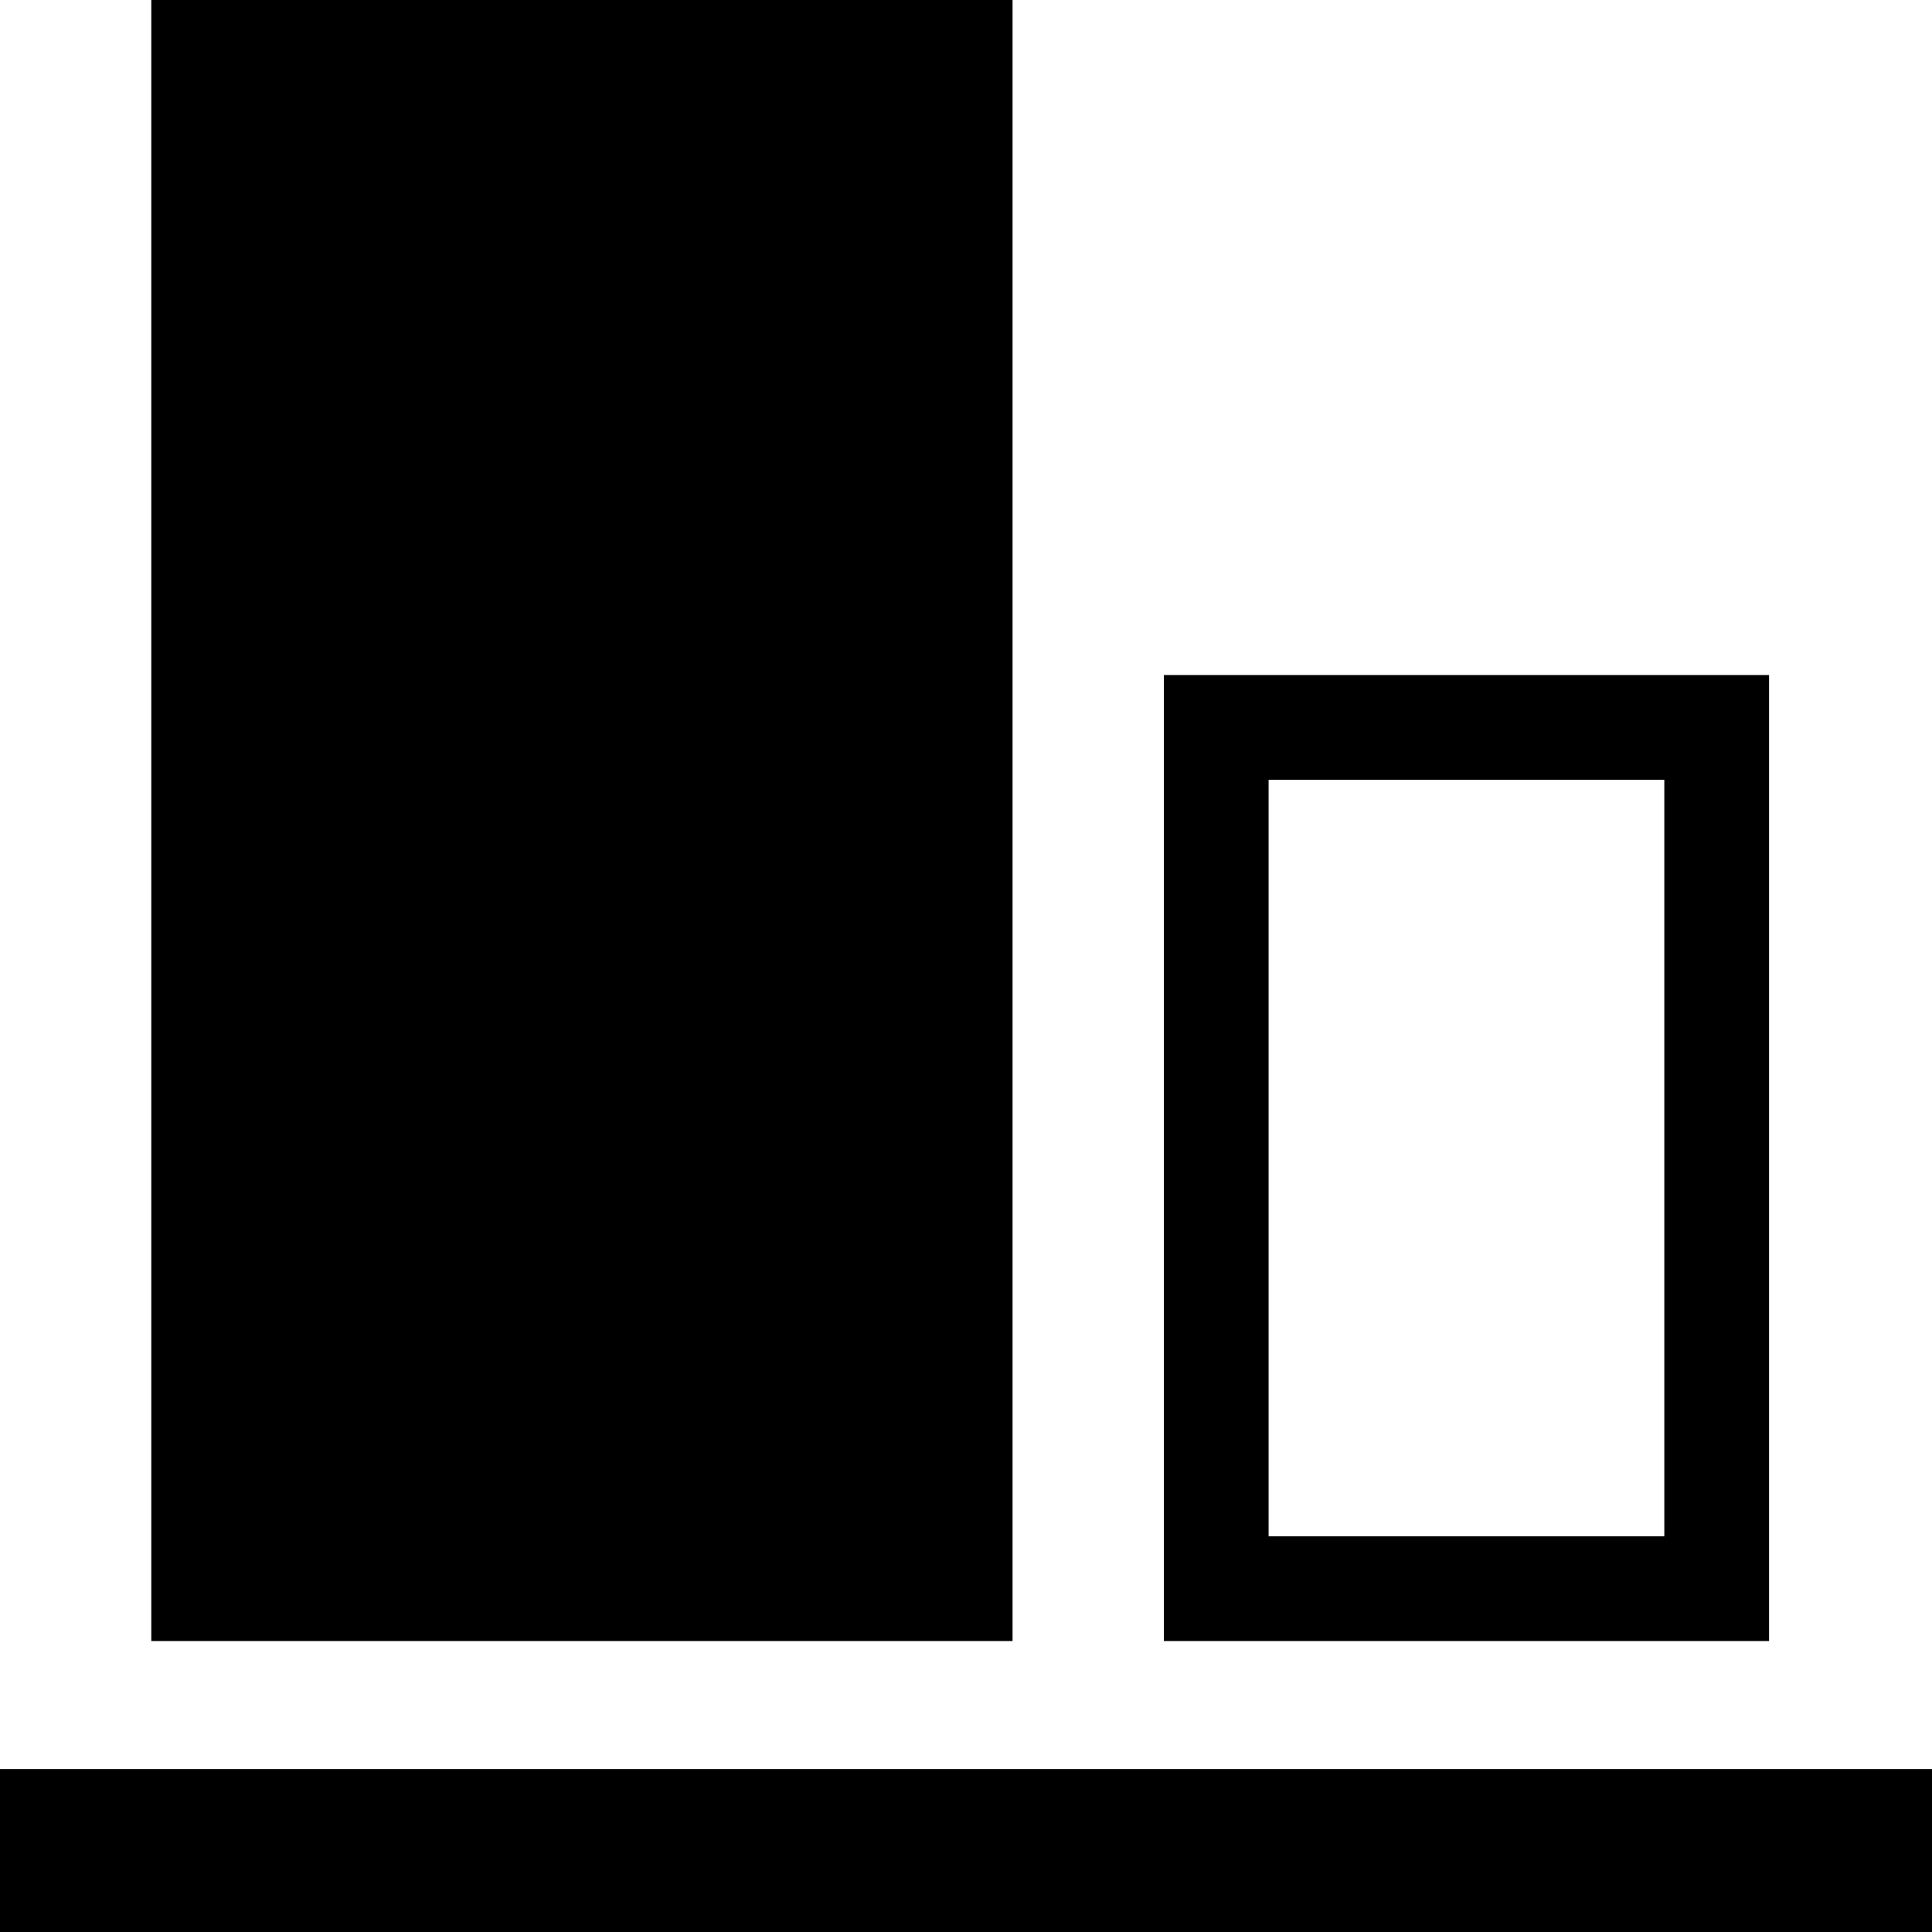 <svg xmlns="http://www.w3.org/2000/svg" xmlns:xlink="http://www.w3.org/1999/xlink" enable-background="new 0 0 256 256" version="1.1" xml:space="preserve" width="166" height="166" style=""><rect id="backgroundrect" width="100%" height="100%" x="0" y="0" fill="none" stroke="none" class="" style=""/><g class="currentLayer" style=""><title>Layer 1</title><g id="svg_1" class="selected"><rect height="14" width="166" x="0" y="152" id="svg_2"/><path d="M152,58 h-52 v83 h52 V58 zM143,132 h-34 v-65 h34 V132 z" id="svg_3"/><rect height="141" width="74" x="13" y="2.384185791015625e-7" id="svg_4"/></g><g id="Arquivo" class=""/><g id="Arrow_2" class=""/><g id="Edit" class=""/><g id="Scissors" class=""/><g id="Delete" class=""/></g></svg>